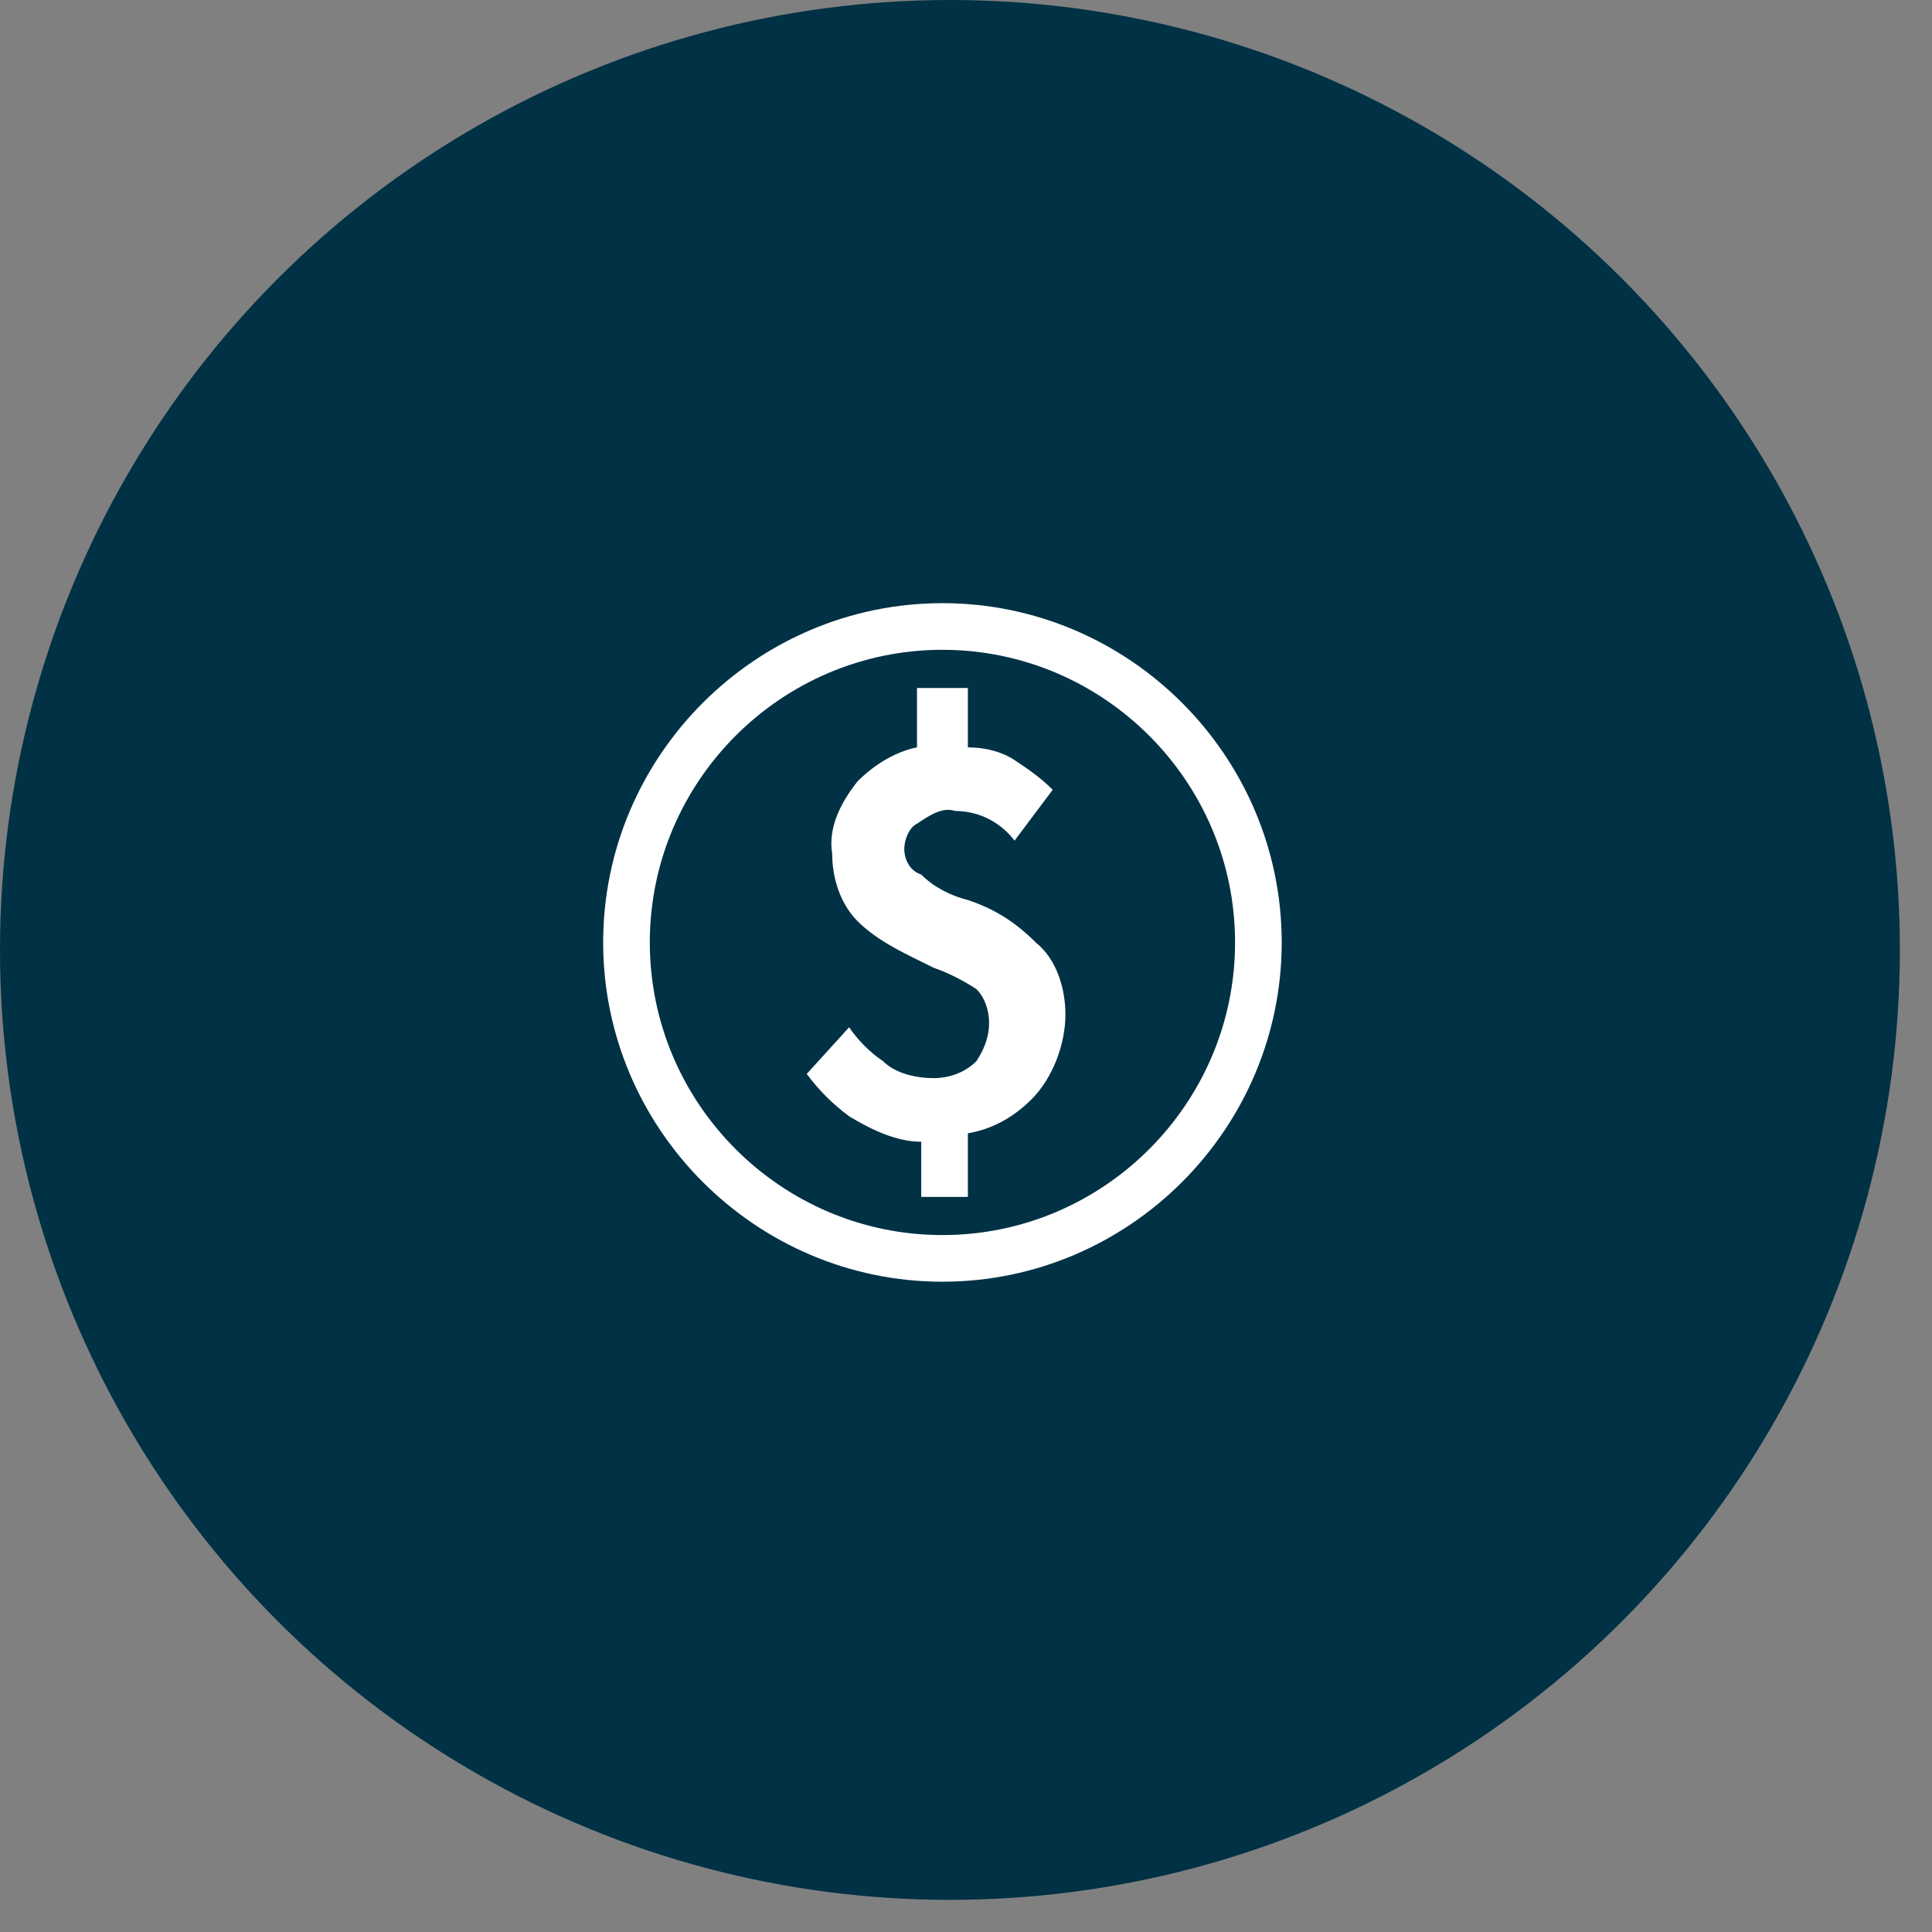<svg width="41" height="41" viewBox="0 0 41 41" fill="none" xmlns="http://www.w3.org/2000/svg">
<rect x="0" y="0" width="41" height="41" fill="#808080" stroke="none"/>
<circle cx="20.159" cy="20.159" r="20.159" fill="#003145"/>
<path d="M20.54 19.1C20.18 19.01 19.82 18.83 19.55 18.56C19.28 18.47 19.19 18.2 19.19 18.02C19.19 17.84 19.28 17.57 19.46 17.48C19.73 17.3 20 17.12 20.27 17.21C20.81 17.21 21.26 17.48 21.53 17.84L22.34 16.76C22.07 16.49 21.8 16.31 21.53 16.13C21.26 15.95 20.9 15.86 20.54 15.86V14.6H19.46V15.86C19.01 15.95 18.56 16.22 18.2 16.58C17.84 17.03 17.57 17.57 17.66 18.11C17.66 18.65 17.84 19.19 18.2 19.55C18.65 20 19.28 20.27 19.82 20.54C20.09 20.63 20.45 20.81 20.72 20.99C20.9 21.17 20.99 21.44 20.99 21.71C20.99 21.98 20.9 22.25 20.72 22.52C20.45 22.79 20.09 22.88 19.82 22.88C19.46 22.88 19.01 22.79 18.74 22.52C18.47 22.34 18.2 22.07 18.02 21.8L17.12 22.79C17.39 23.15 17.66 23.42 18.02 23.69C18.47 23.96 19.01 24.23 19.55 24.23V25.4H20.54V24.05C21.08 23.96 21.53 23.69 21.89 23.33C22.34 22.88 22.61 22.16 22.61 21.53C22.61 20.99 22.43 20.36 21.98 20C21.53 19.55 21.08 19.28 20.54 19.1ZM20 12.8C16.04 12.8 12.8 16.04 12.8 20C12.8 23.96 16.04 27.2 20 27.2C23.96 27.2 27.2 23.96 27.2 20C27.2 16.04 23.96 12.8 20 12.8ZM20 26.21C16.58 26.21 13.79 23.42 13.79 20C13.79 16.58 16.58 13.79 20 13.79C23.42 13.79 26.21 16.58 26.21 20C26.21 23.42 23.42 26.21 20 26.21Z" fill="white"/>
</svg>
